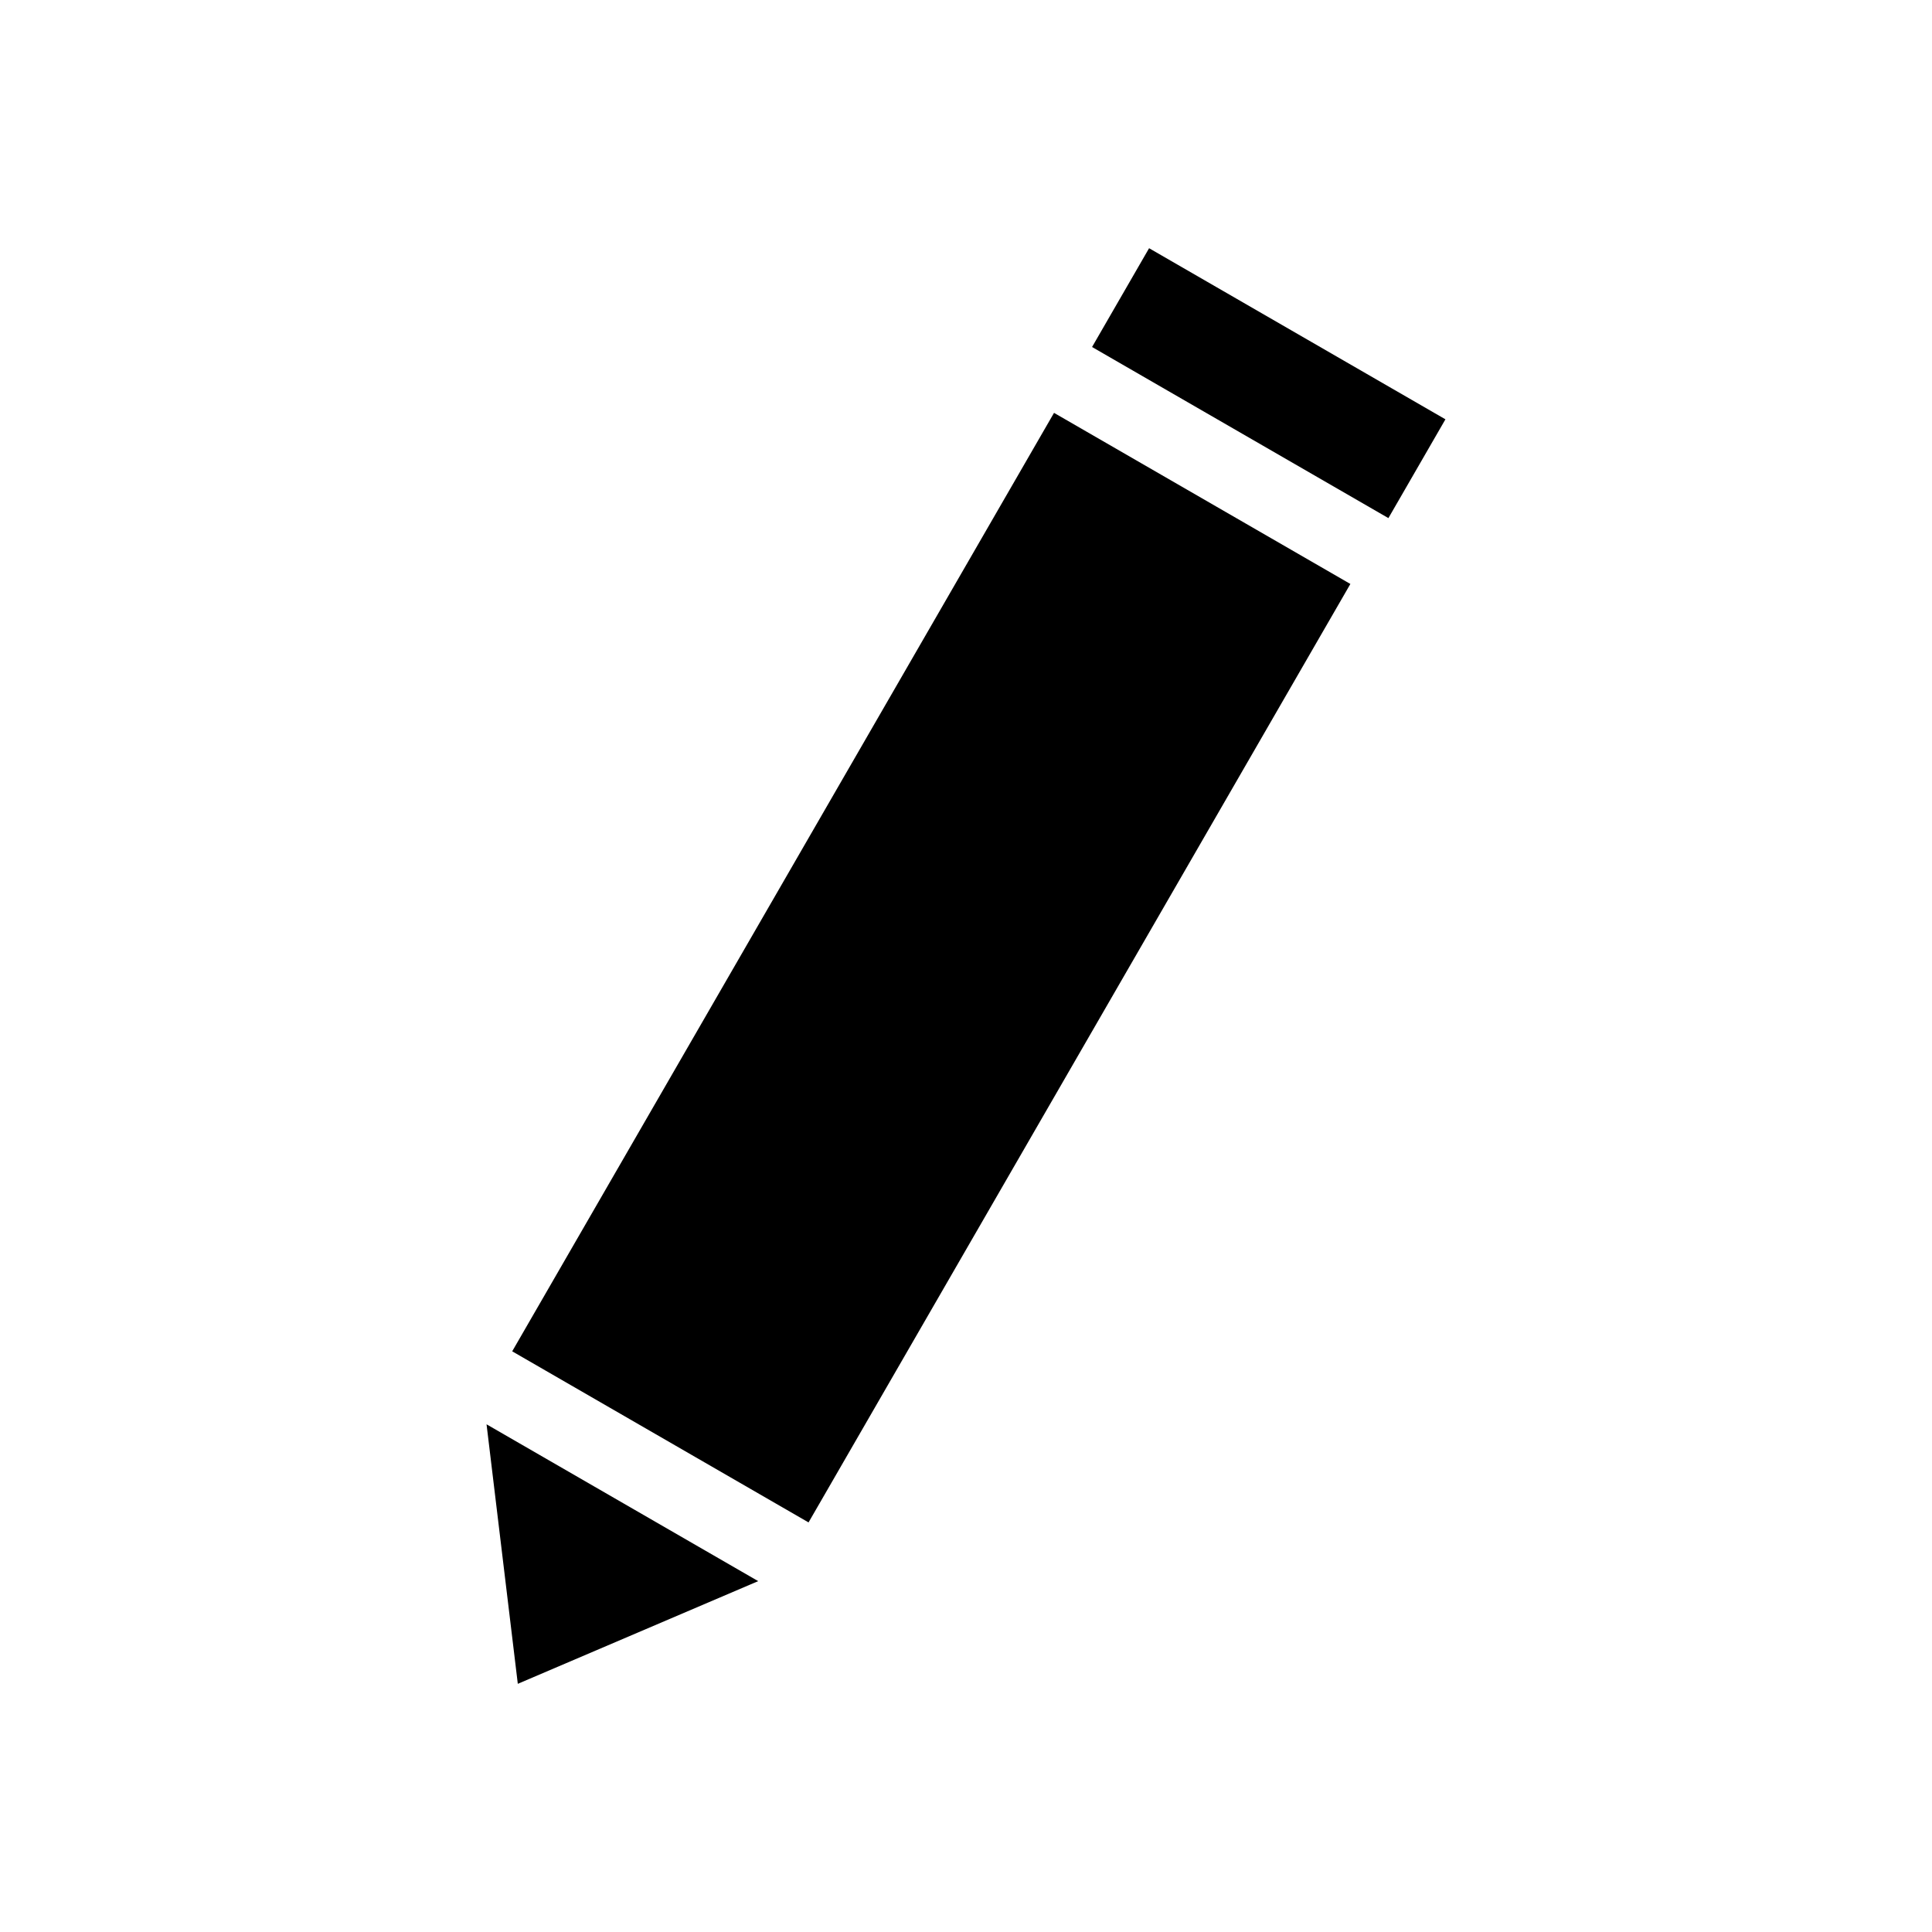 <?xml version="1.0" encoding="UTF-8"?>
<!-- Uploaded to: ICON Repo, www.svgrepo.com, Generator: ICON Repo Mixer Tools -->
<svg fill="#000000" width="800px" height="800px" version="1.1" viewBox="144 144 512 512" xmlns="http://www.w3.org/2000/svg">
 <path d="m448.52 209.78-15.113 26.18 78.535 45.344 15.113-26.18zm-25.191 43.633-143.59 248.7 78.535 45.344 143.59-248.7zm-150.39 268.04 8.285 68.777 63.707-27.211-71.992-41.562z"/>
</svg>